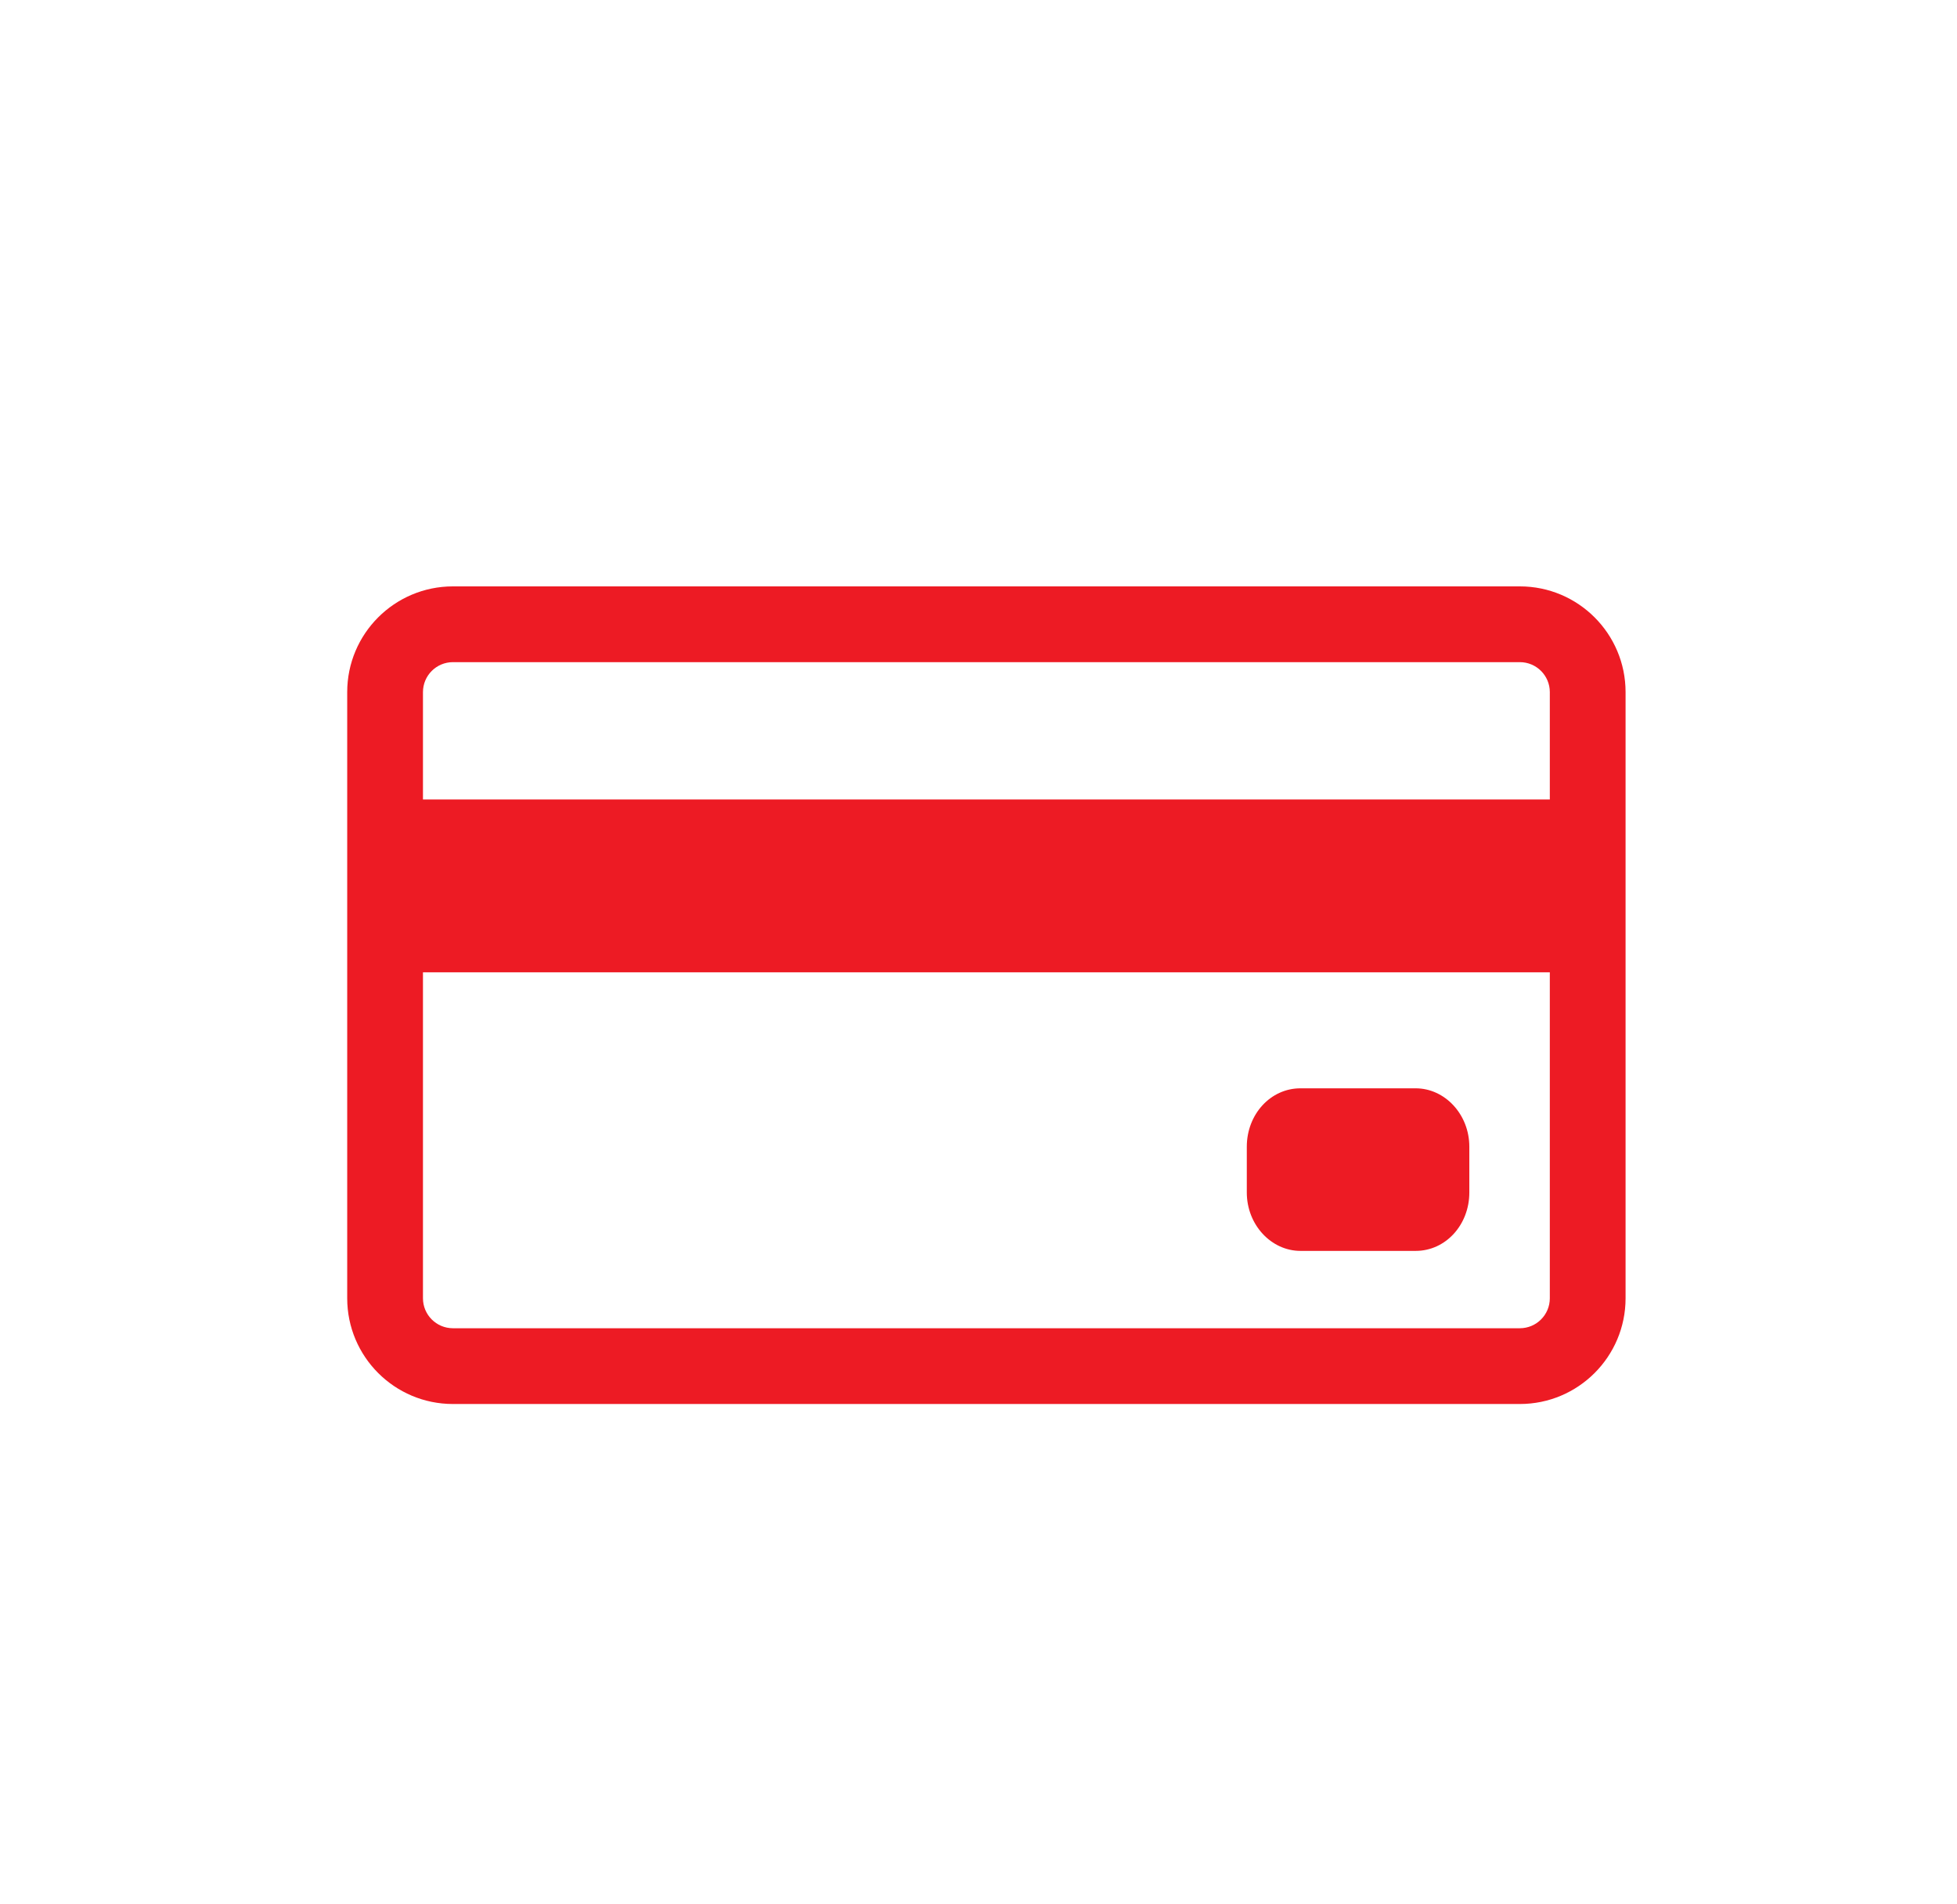 <svg id="Capa_1" viewBox="0 0 248 241.3" xmlns="http://www.w3.org/2000/svg"><style>.st0{fill:#ed1b24}</style><path class="st0" d="M192.6 177.9H57.4c-7.4 0-13.4-6-13.4-13.4V87.7c0-7.4 6-13.4 13.4-13.4h135.2c7.4 0 13.4 6 13.4 13.4v76.8c0 7.4-6 13.4-13.4 13.4m-135.2-94c-2.1 0-3.8 1.7-3.8 3.8v76.8c0 2.1 1.7 3.8 3.8 3.8h135.2c2.1 0 3.8-1.7 3.8-3.8V87.7c0-2.1-1.7-3.8-3.8-3.8z"/><path class="st0" d="M186.2 151.1c0 4.1-3 7.4-6.8 7.4h-14.6c-3.7 0-6.8-3.3-6.8-7.4v-5.8c0-4.1 3-7.4 6.8-7.4h14.6c3.7 0 6.8 3.3 6.8 7.4zM48.8 101.3h152.4v21.9H48.8z"/></svg>